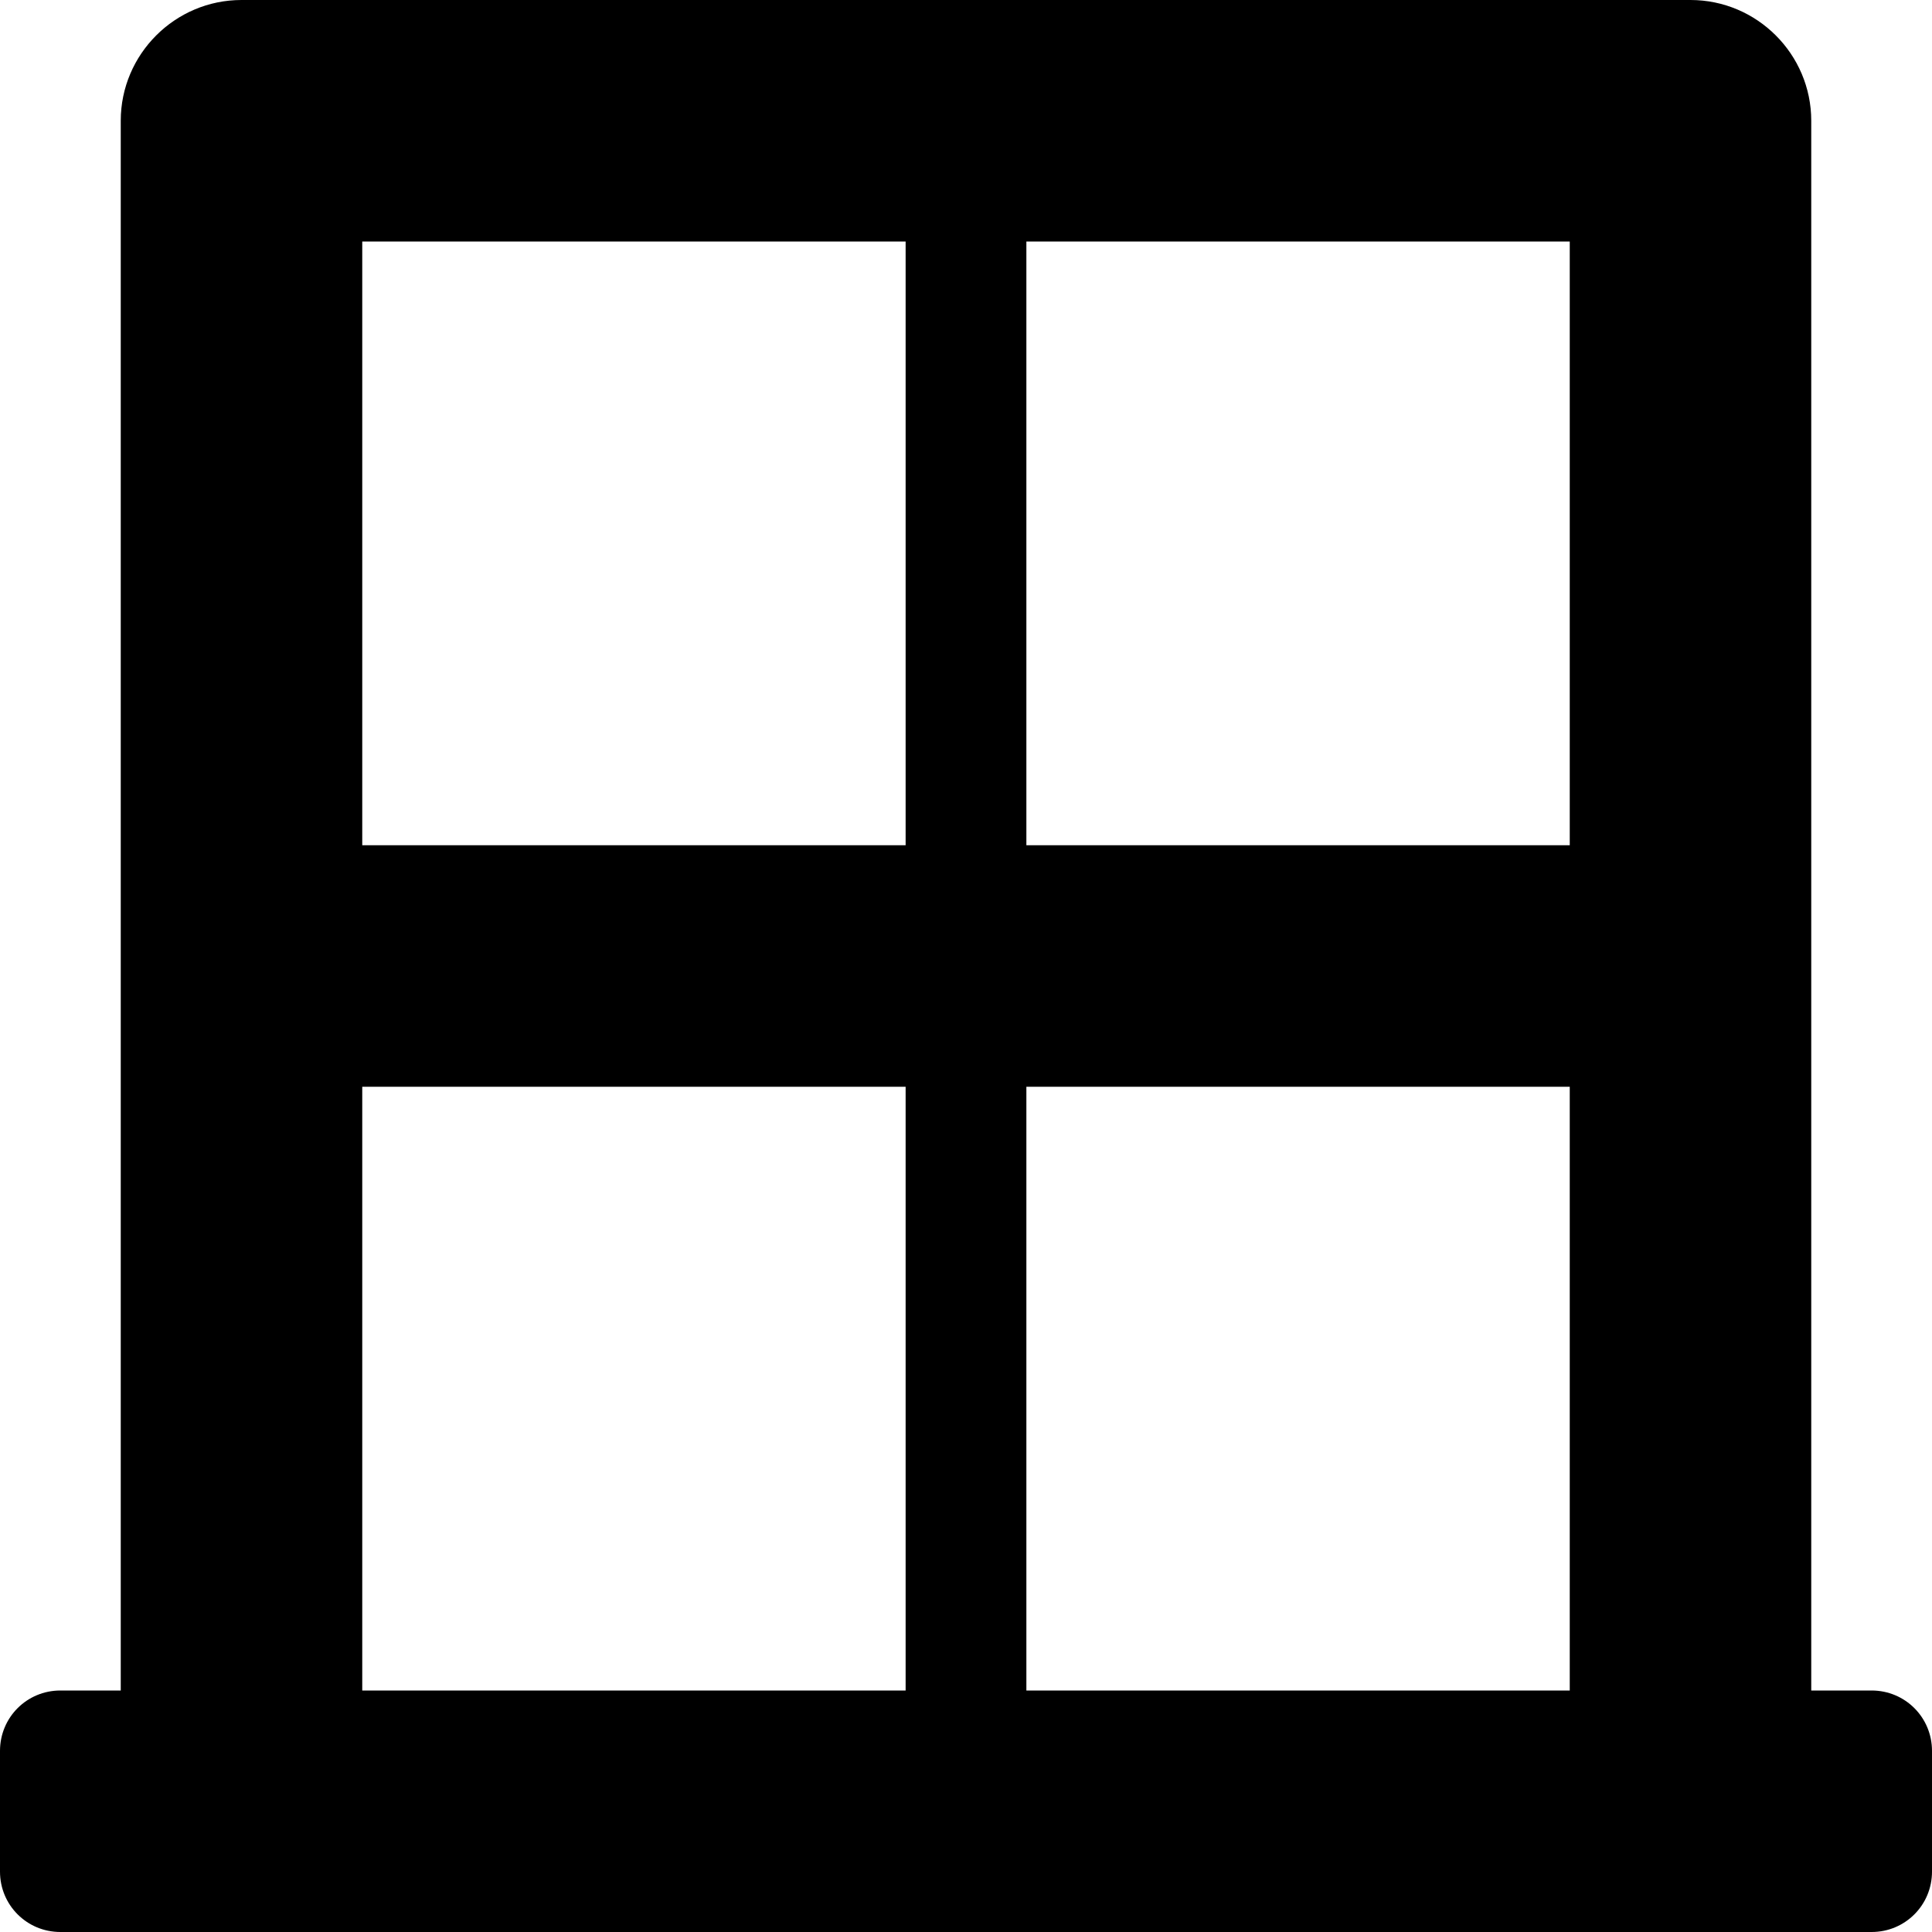 <svg xmlns="http://www.w3.org/2000/svg" viewBox="0 0 512 512"><!-- Font Awesome Pro 6.0.0-alpha2 by @fontawesome - https://fontawesome.com License - https://fontawesome.com/license (Commercial License) --><path d="M496 448H480V32C480 14.375 465.625 0 448 0H64C46.375 0 32 14.375 32 32V448H16C7.125 448 0 455.125 0 464V496C0 504.875 7.125 512 16 512H496C504.875 512 512 504.875 512 496V464C512 455.125 504.875 448 496 448ZM416 224H272V64H416V224ZM96 64H240V224H96V64ZM96 288H240V448H96V288ZM272 448V288H416V448H272Z"/></svg>